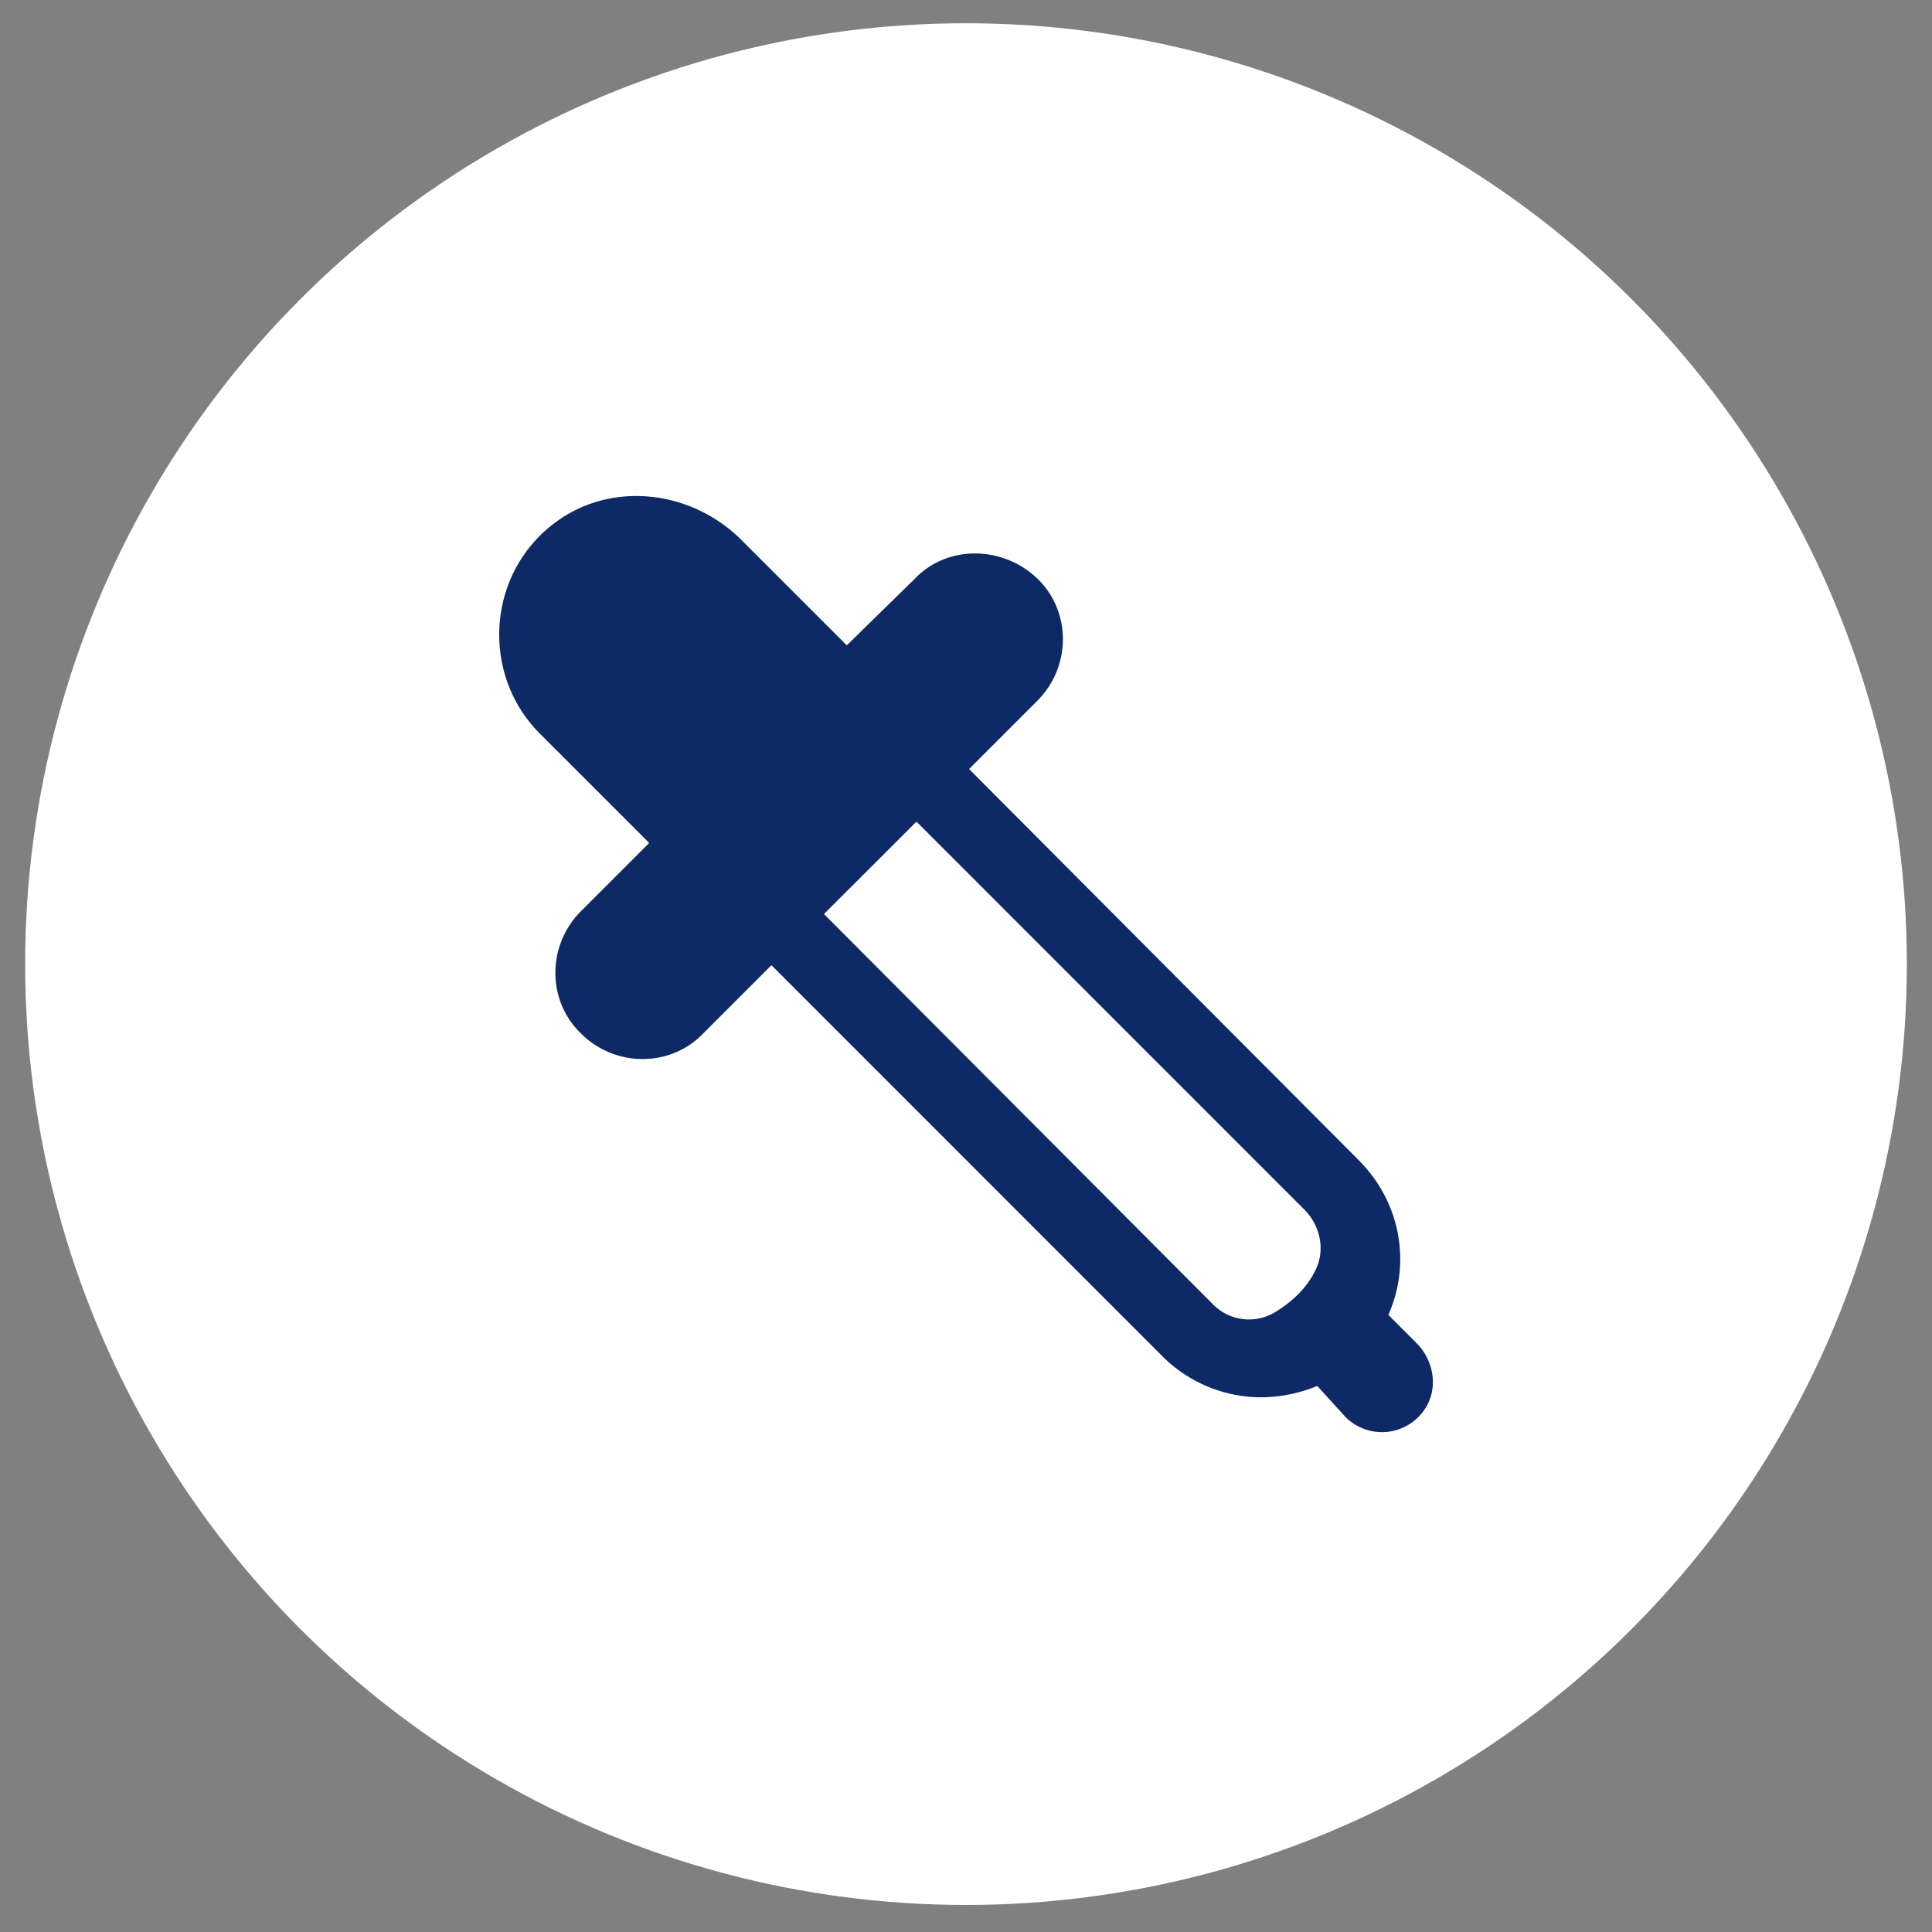 <?xml version="1.0" encoding="UTF-8"?> <svg xmlns="http://www.w3.org/2000/svg" id="Calque_1" data-name="Calque 1" viewBox="0 0 1080 1080"><rect x="0" y="0" width="1080" height="1080" fill="#808080" stroke="none"/><defs><style>.cls-1{fill:#fff;}.cls-2{fill:#0e2a66;}</style></defs><title>ALL ICONES</title><circle class="cls-1" cx="540" cy="538.94" r="525.94"></circle><path class="cls-2" d="M791.83,750.79l-15.54-15.55a.38.38,0,0,1-.08-.44c12.57-28.56,7-62.6-16.8-86.37L542,430.18a.41.41,0,0,1,0-.58l37.86-37.85c19.07-19.08,19.07-50.07,0-68.35s-50.07-19.07-68.35,0l-37.85,37.06a.41.41,0,0,1-.58,0l-58.61-58.6c-27.53-27.54-71.55-33.24-103.14-10.47-39.53,28.49-42.74,85.51-9.62,118.63l60.9,60.9a.42.42,0,0,1,0,.59l-37.85,37.85c-19.07,19.07-19.07,50.07,0,68.34,19.07,19.08,50.07,19.08,68.34,0l37.85-37.85a.42.42,0,0,1,.59,0L649.74,758.1a78.17,78.17,0,0,0,55.63,23,83,83,0,0,0,30.73-6.25.4.4,0,0,1,.45.11l15.7,17.27a28.76,28.76,0,0,0,44.23-4.53C804.16,776.19,801.64,760.59,791.83,750.79ZM460.9,510.66,512,459.59a.42.42,0,0,1,.59,0L729.07,676.11c8.59,8.58,11.77,21.66,6.81,32.75-4.86,10.85-13.51,18.79-23,24.58a28.12,28.12,0,0,1-34.6-4.11L460.89,511.24A.4.4,0,0,1,460.9,510.66Z"></path></svg> 